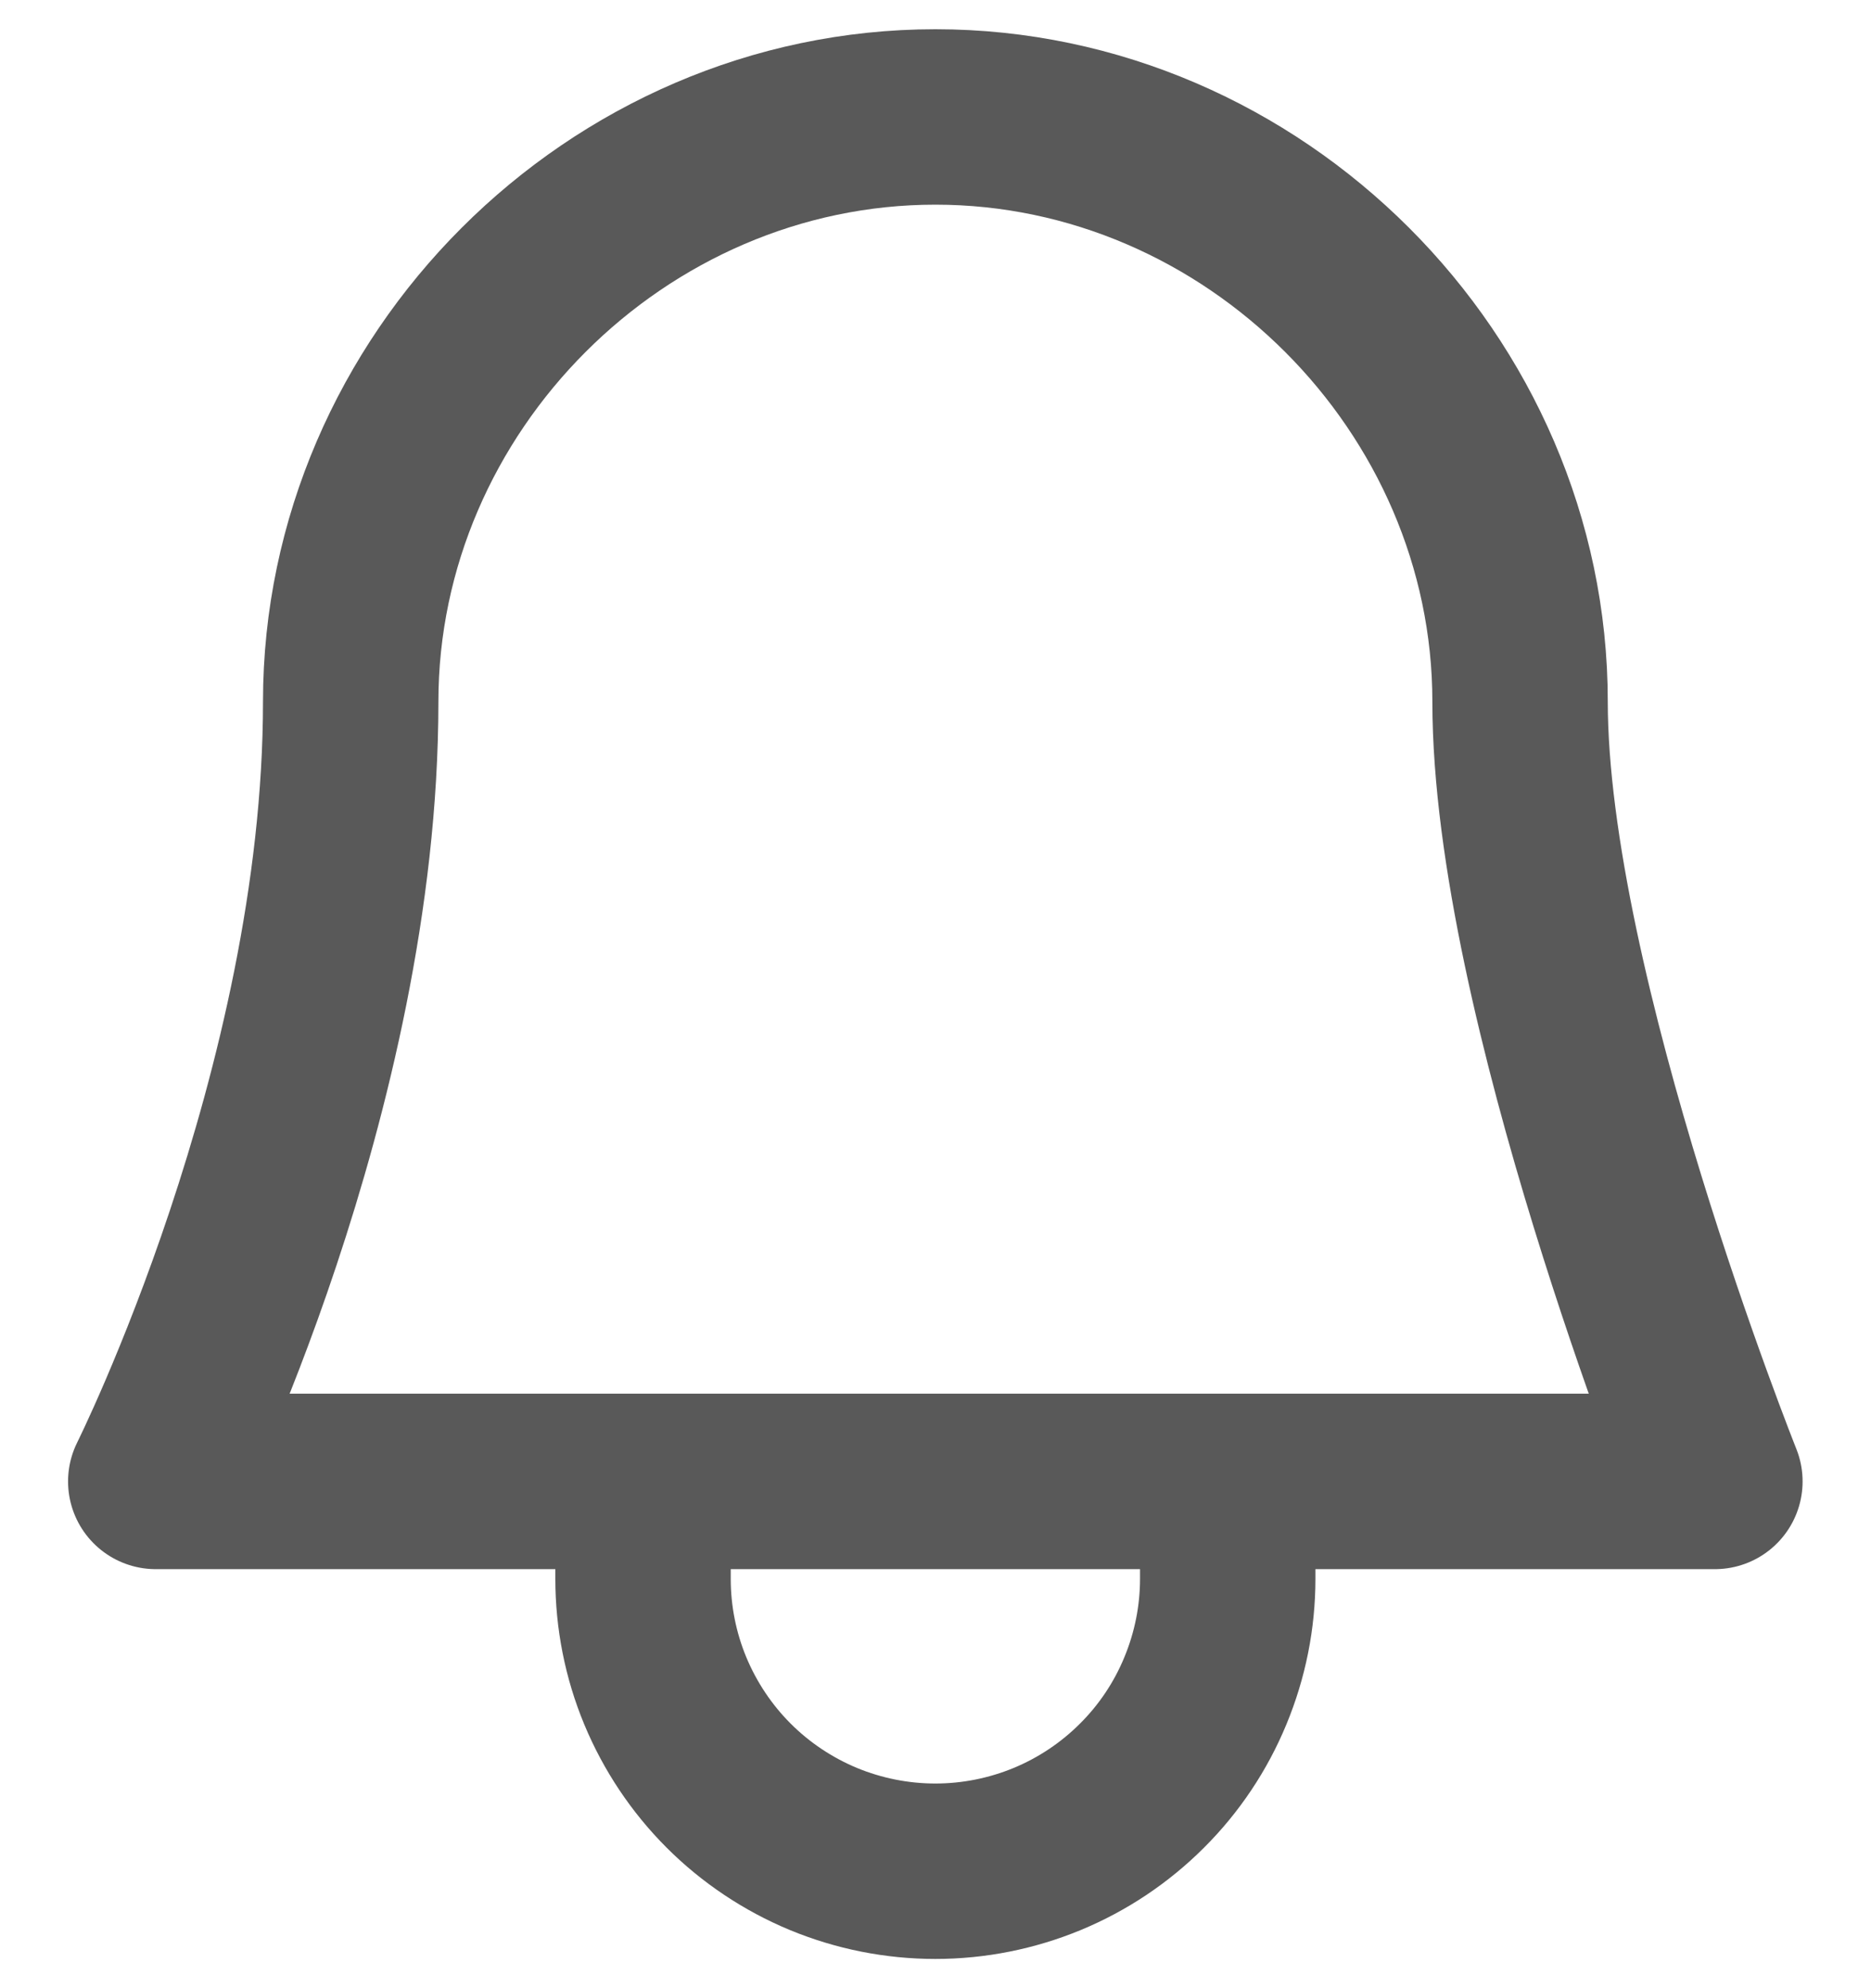 <?xml version="1.0" encoding="UTF-8"?>
<svg xmlns="http://www.w3.org/2000/svg" width="16" height="17" viewBox="0 0 16 17" fill="none">
  <path d="M5.499 12.667V13.5C5.499 13.828 5.563 14.153 5.689 14.457C5.815 14.76 5.999 15.036 6.231 15.268C6.463 15.5 6.739 15.684 7.042 15.81C7.345 15.935 7.67 16 7.999 16C8.327 16 8.652 15.935 8.955 15.81C9.259 15.684 9.534 15.5 9.766 15.268C9.999 15.036 10.183 14.76 10.308 14.457C10.434 14.153 10.499 13.828 10.499 13.5V12.667M12.999 6C12.999 8.5 14.665 12.667 14.665 12.667H1.332C1.332 12.667 2.999 9.333 2.999 6C2.999 3.277 5.275 1 7.999 1C10.722 1 12.999 3.277 12.999 6Z" stroke="#595959" stroke-width="1.5" stroke-linecap="round" stroke-linejoin="round"/>
</svg>
